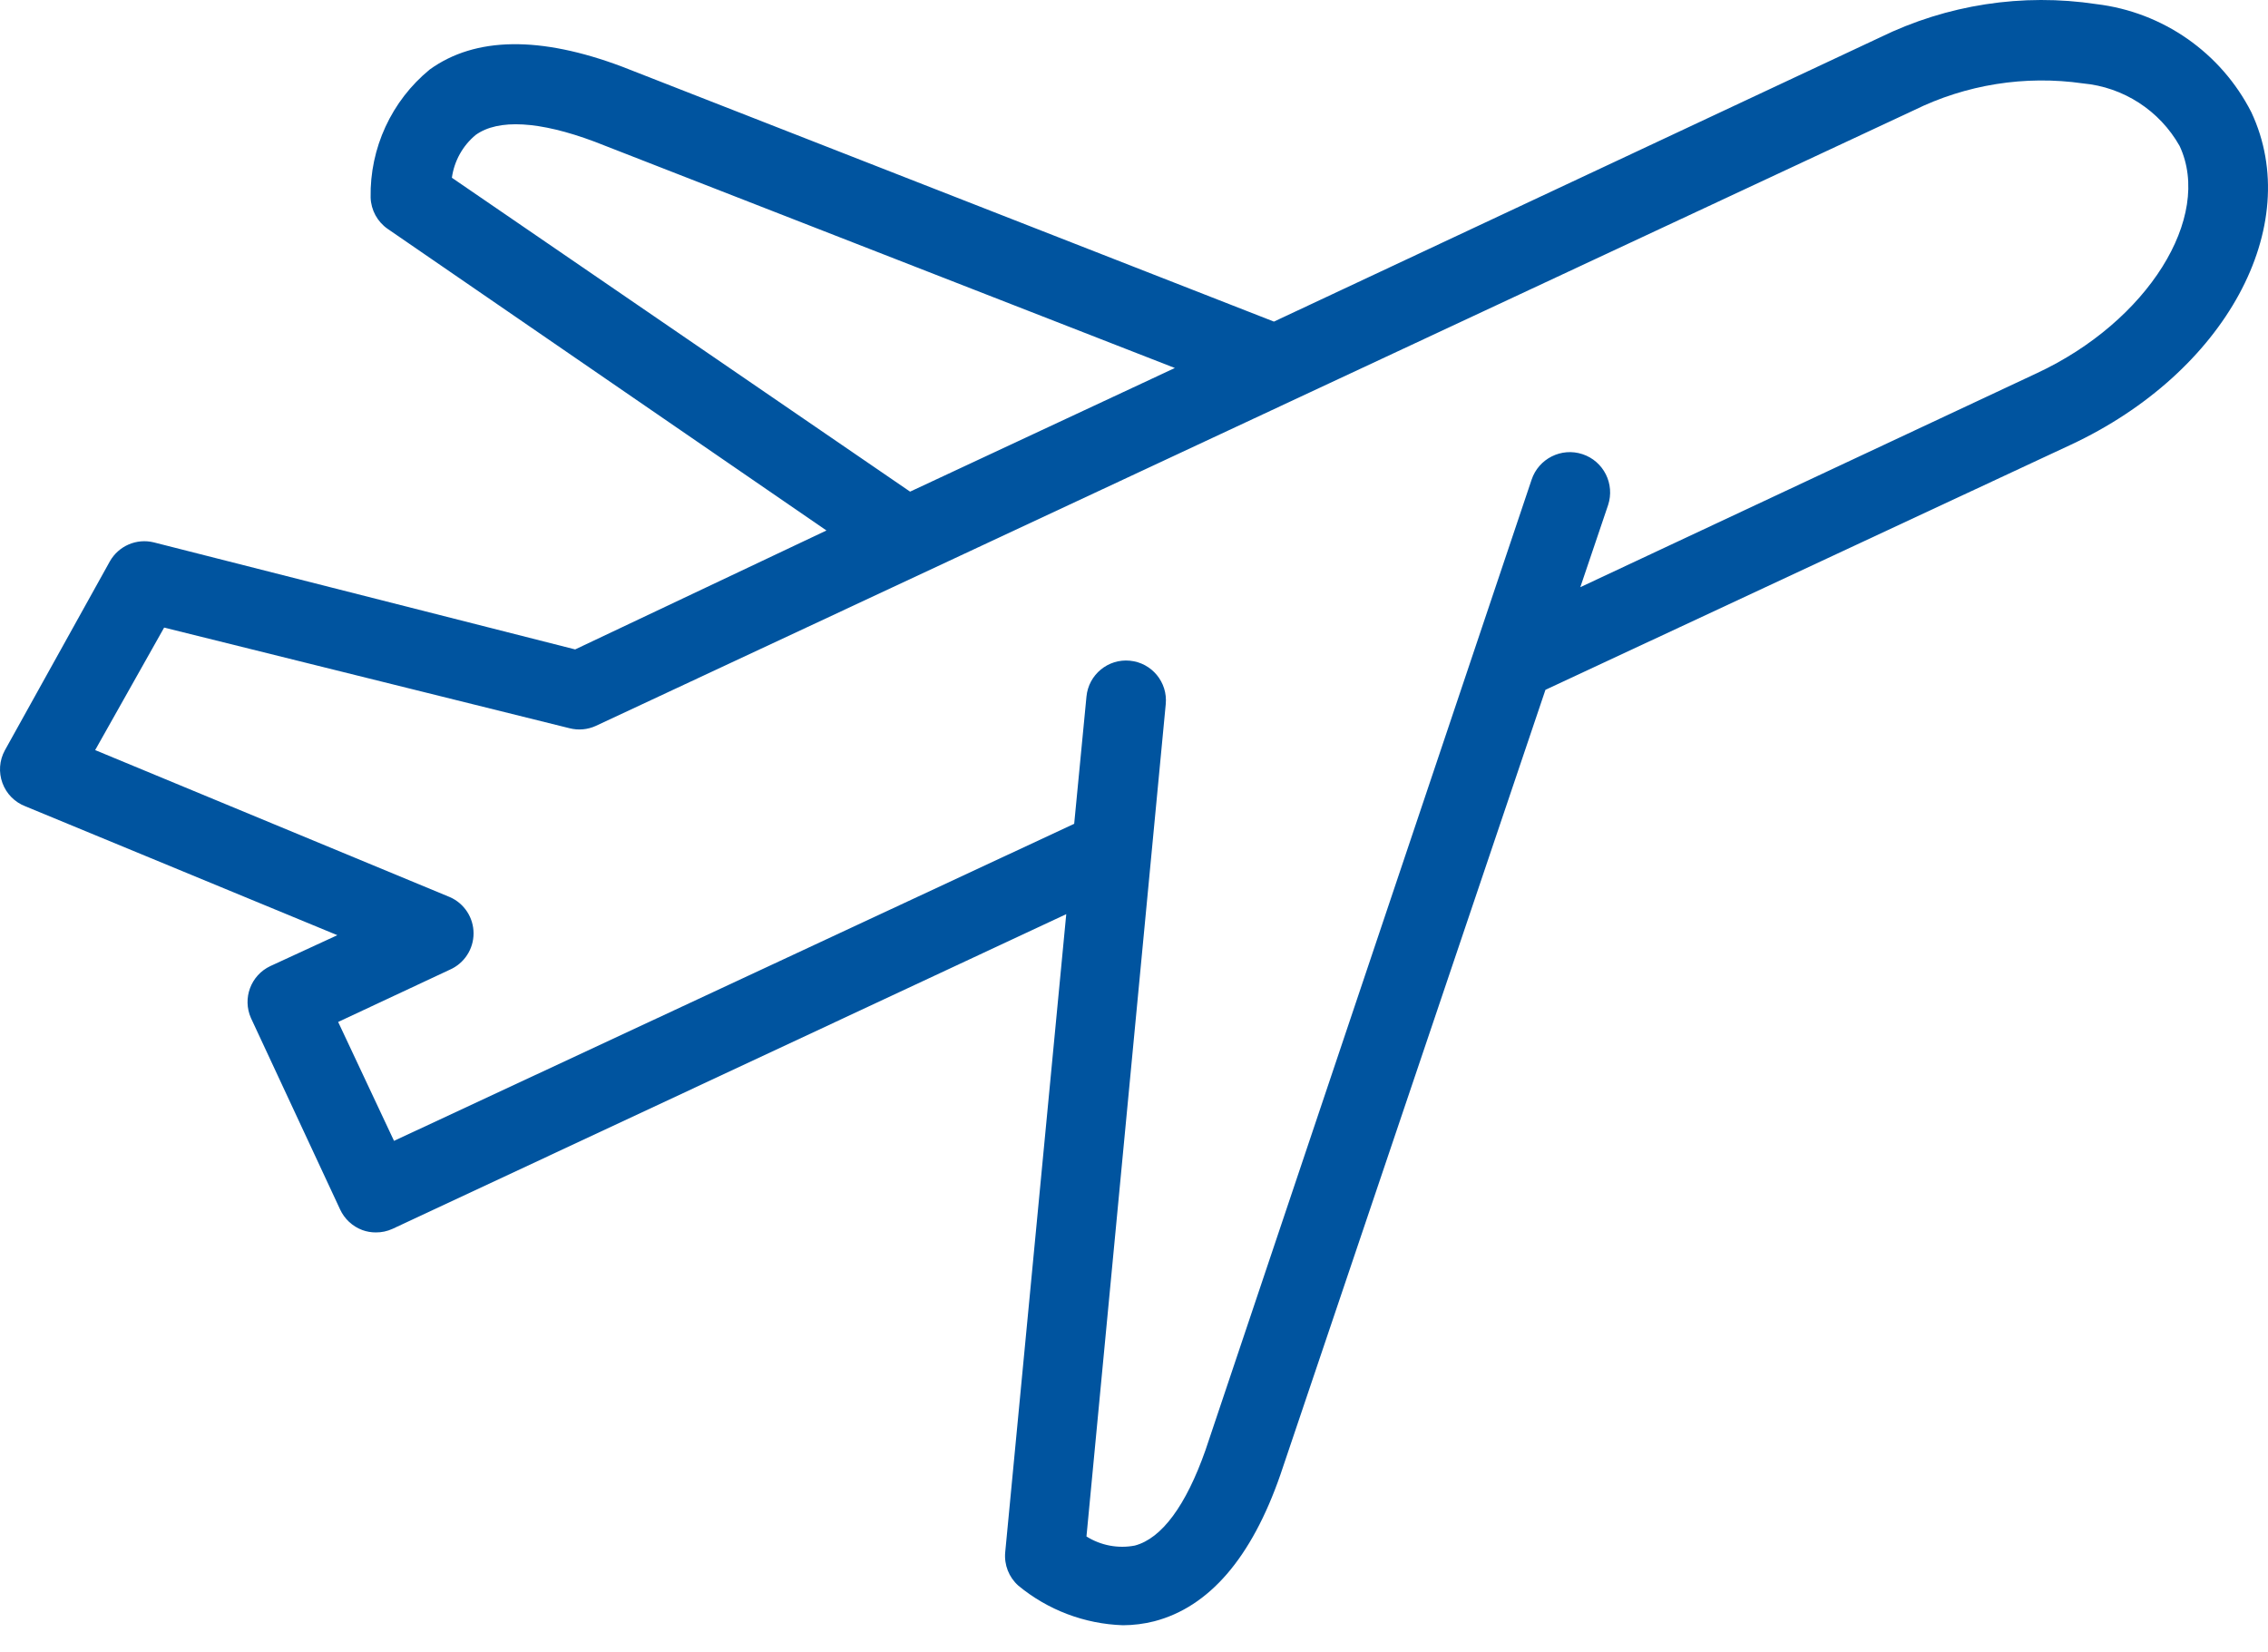 <svg xmlns="http://www.w3.org/2000/svg" width="70" height="51" viewBox="0 0 70 51" fill="none"><path d="M8.345 29.817C7.742 30.1 7.476 30.812 7.745 31.42L10.497 37.329C10.633 37.623 10.879 37.852 11.183 37.965C11.316 38.014 11.457 38.038 11.598 38.038C11.776 38.04 11.951 38.002 12.112 37.929L32.909 28.215L31.025 47.91C30.989 48.298 31.138 48.679 31.428 48.938C32.34 49.693 33.476 50.123 34.659 50.162C34.985 50.161 35.309 50.12 35.625 50.04C37.313 49.599 38.622 48.095 39.515 45.525L47.699 21.291L63.908 13.73C68.679 11.504 71.138 6.99 69.487 3.467C68.55 1.625 66.755 0.373 64.704 0.127C62.424 -0.217 60.094 0.142 58.024 1.155L39.319 9.926L19.208 2.06C16.675 1.106 14.669 1.131 13.262 2.146C12.082 3.115 11.411 4.571 11.439 6.097C11.452 6.485 11.647 6.843 11.965 7.064L25.508 16.373L17.752 20.044L4.747 16.74C4.214 16.609 3.66 16.849 3.39 17.327L0.148 23.162C-0.02 23.471 -0.046 23.838 0.076 24.169C0.197 24.499 0.455 24.761 0.785 24.887L10.412 28.864L8.345 29.817ZM13.947 5.486C14.019 4.969 14.28 4.498 14.681 4.165C15.379 3.663 16.651 3.736 18.351 4.372L36.261 11.358L28.089 15.174L13.947 5.486ZM2.937 23.151L5.066 19.37L17.58 22.477C17.85 22.546 18.135 22.52 18.388 22.405L59.064 3.406C60.681 2.608 62.503 2.318 64.288 2.574C65.54 2.689 66.655 3.412 67.273 4.507C68.3 6.709 66.281 9.926 62.868 11.517L48.775 18.123L49.632 15.59C49.848 14.938 49.495 14.234 48.843 14.018C48.191 13.802 47.487 14.156 47.271 14.807L37.203 44.767C36.603 46.467 35.857 47.483 35.025 47.703C34.51 47.802 33.977 47.701 33.533 47.422L35.98 21.731C36.044 21.056 35.548 20.456 34.872 20.392C34.197 20.327 33.597 20.824 33.533 21.499L33.154 25.426L12.161 35.212L10.437 31.542L13.886 29.928C14.33 29.732 14.616 29.293 14.616 28.808C14.616 28.323 14.33 27.884 13.886 27.689L2.937 23.151Z" fill="#00549F"></path></svg>